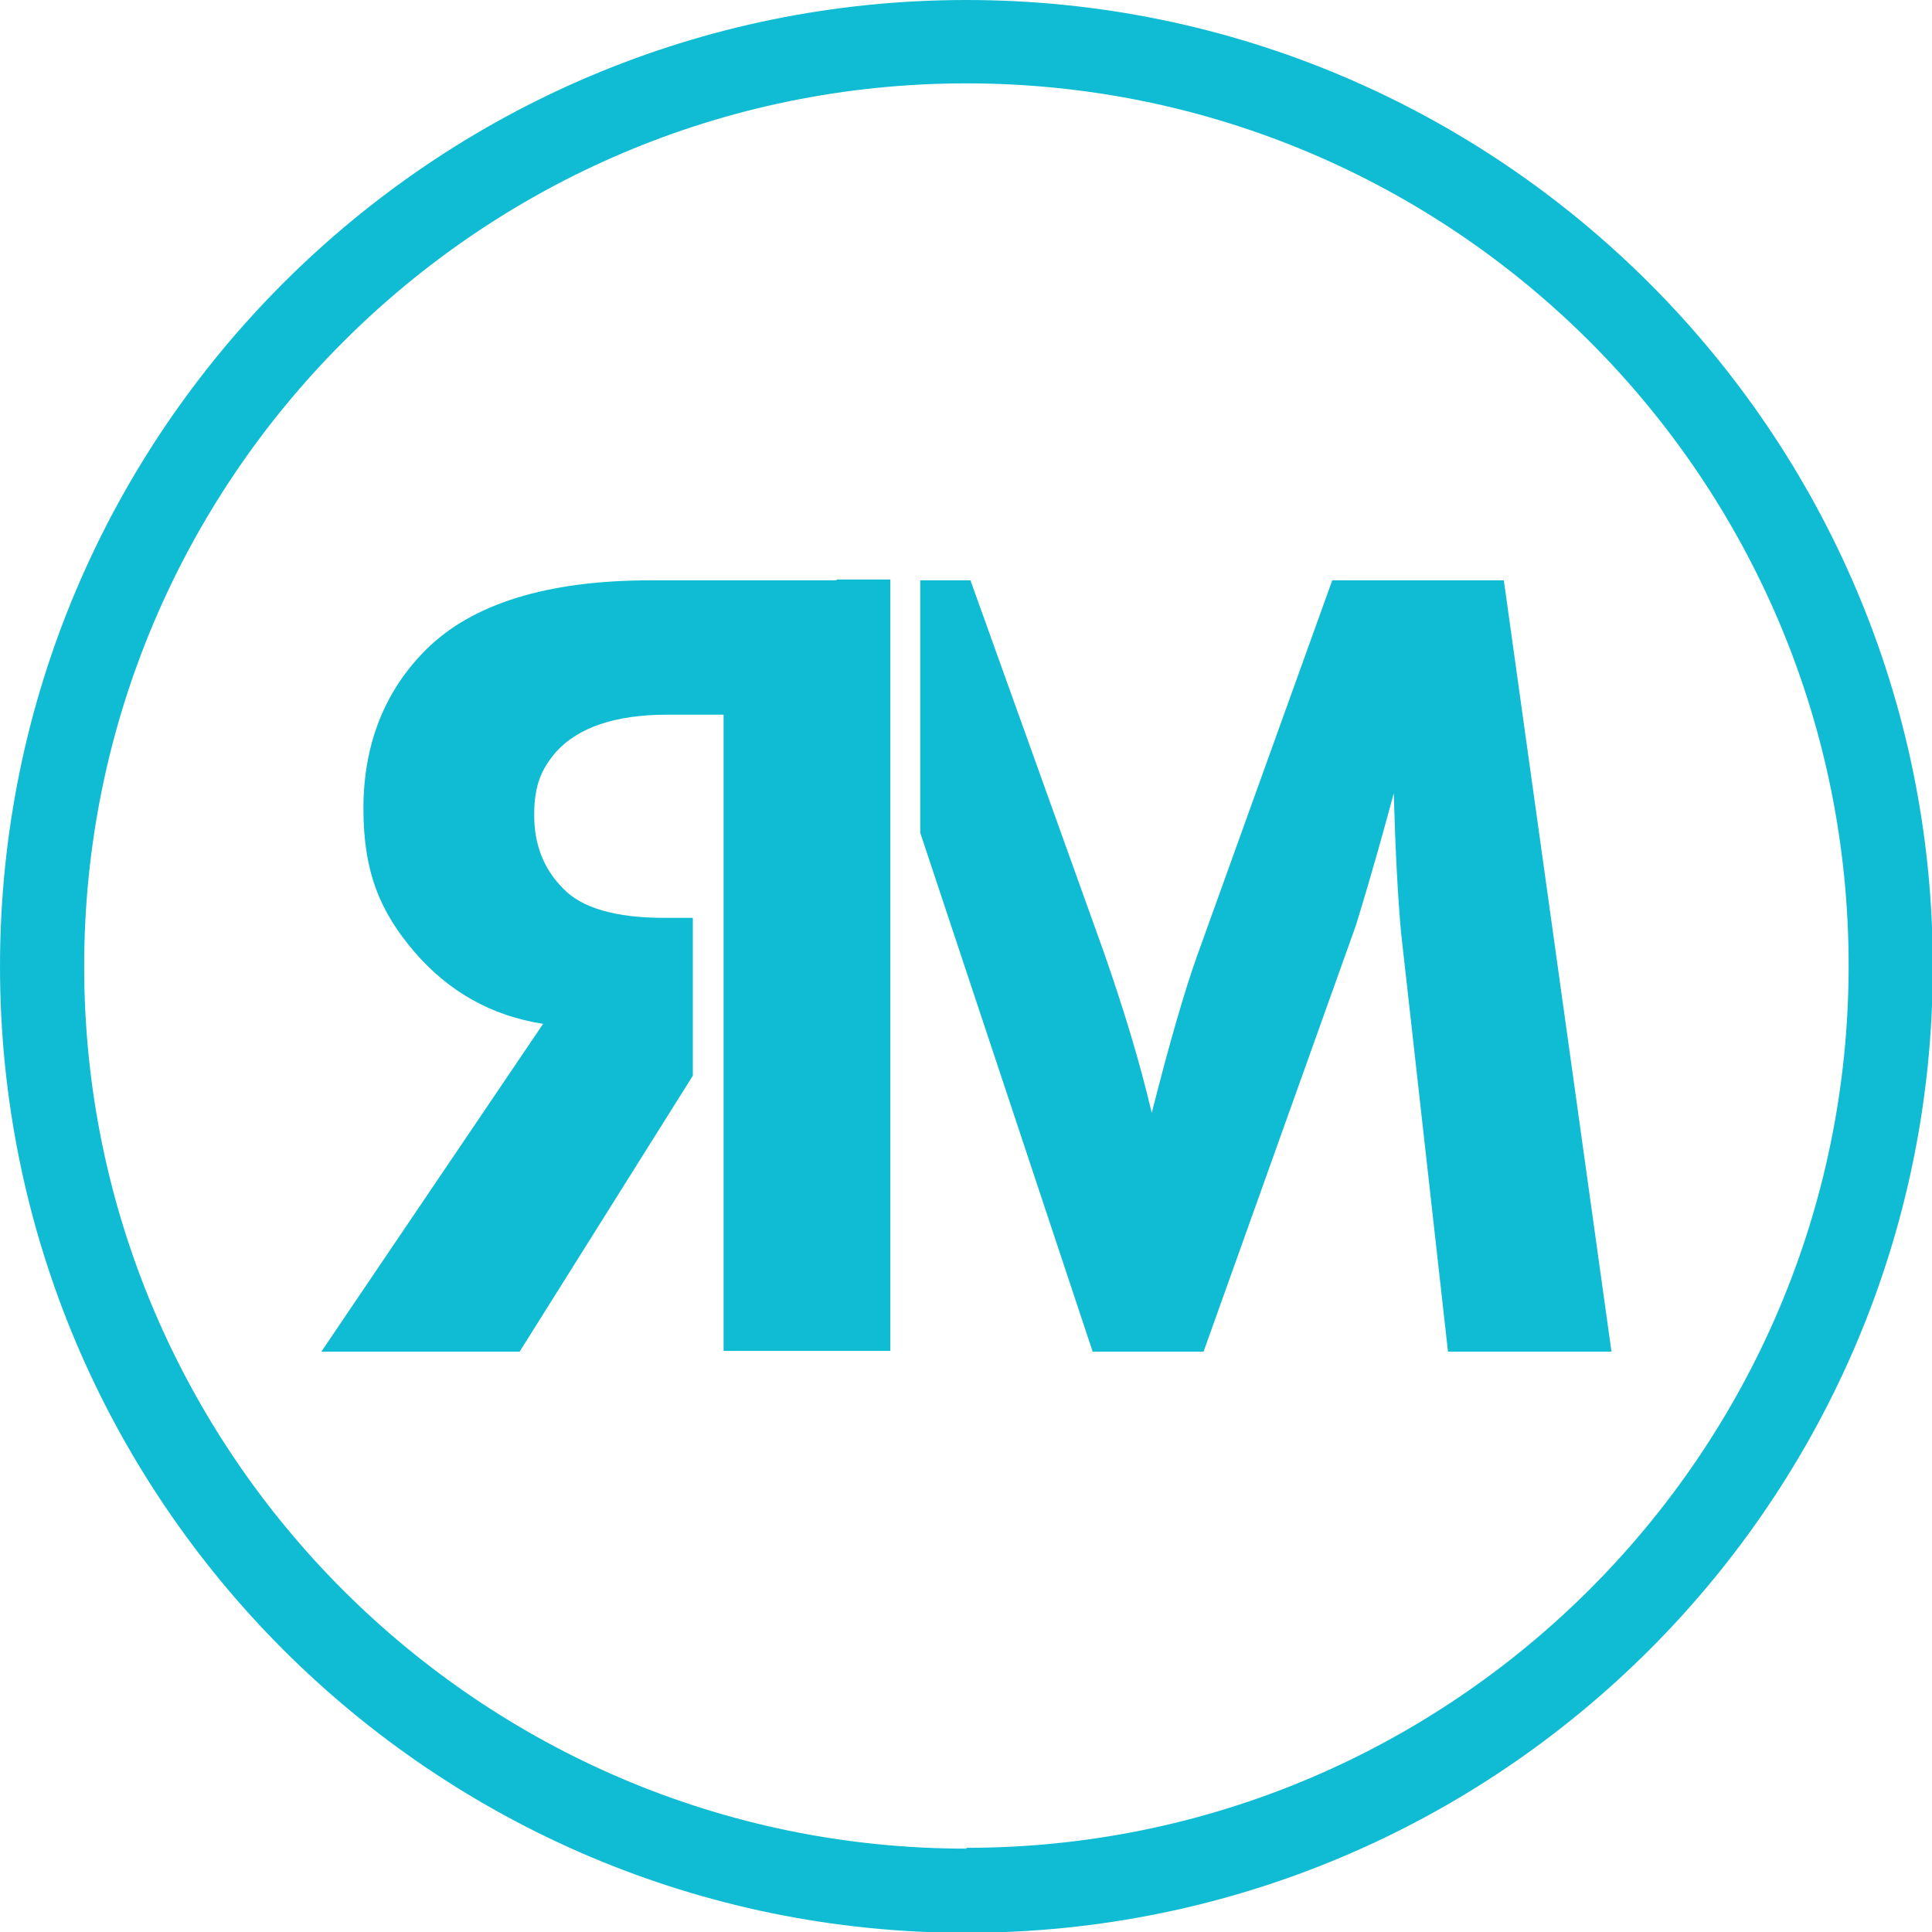 <?xml version="1.0" encoding="UTF-8"?>
<svg id="Warstwa_1" xmlns="http://www.w3.org/2000/svg" version="1.1" viewBox="0 0 238.7 238.7">
  <!-- Generator: Adobe Illustrator 29.7.1, SVG Export Plug-In . SVG Version: 2.1.1 Build 8)  -->
  <defs>
    <style>
      .st0 {
        fill: #10bcd4;
      }
    </style>
  </defs>
  <path class="st0" d="M119.4,0C53.5,0,0,53.5,0,119.4s53.5,119.4,119.4,119.4,119.4-53.5,119.4-119.4S185.2,0,119.4,0ZM119.4,228.4c-60.1,0-109-48.9-109-109S59.2,10.3,119.4,10.3s109,48.9,109,109-48.9,109-109,109Z"/>
  <path class="st0" d="M185.7,71.7h-21.1l-16.7,46.4c-1.5,4.2-3.4,10.7-5.6,19.4-1.5-6.4-3.5-12.9-5.9-19.8l-16.5-46h-6.2v31.2l21.3,64.1h13.7l18.8-52.6c2.1-6.8,3.6-12.3,4.7-16.4.2,7.1.5,12.8.9,17.2l5.8,51.8h20.2l-13.3-95.3Z"/>
  <path class="st0" d="M103.3,71.7h-22.9c-12.8,0-22.1,2.9-27.8,8.6-5.1,5.1-7.7,11.7-7.7,19.6s2.1,12.8,6.3,17.7c4.2,4.9,9.5,7.9,15.9,8.9l-27.4,40.5h24.5l21.4-34.1v-19.5h-3.6c-5.9,0-10.1-1.2-12.4-3.6-2.4-2.4-3.6-5.4-3.6-9.1s.9-5.7,2.7-7.8c2.7-3,7.3-4.6,13.7-4.6h7v78.6h20.6v-75.6h0c0,0,0-19.7,0-19.7h-6.6Z"/>
</svg>